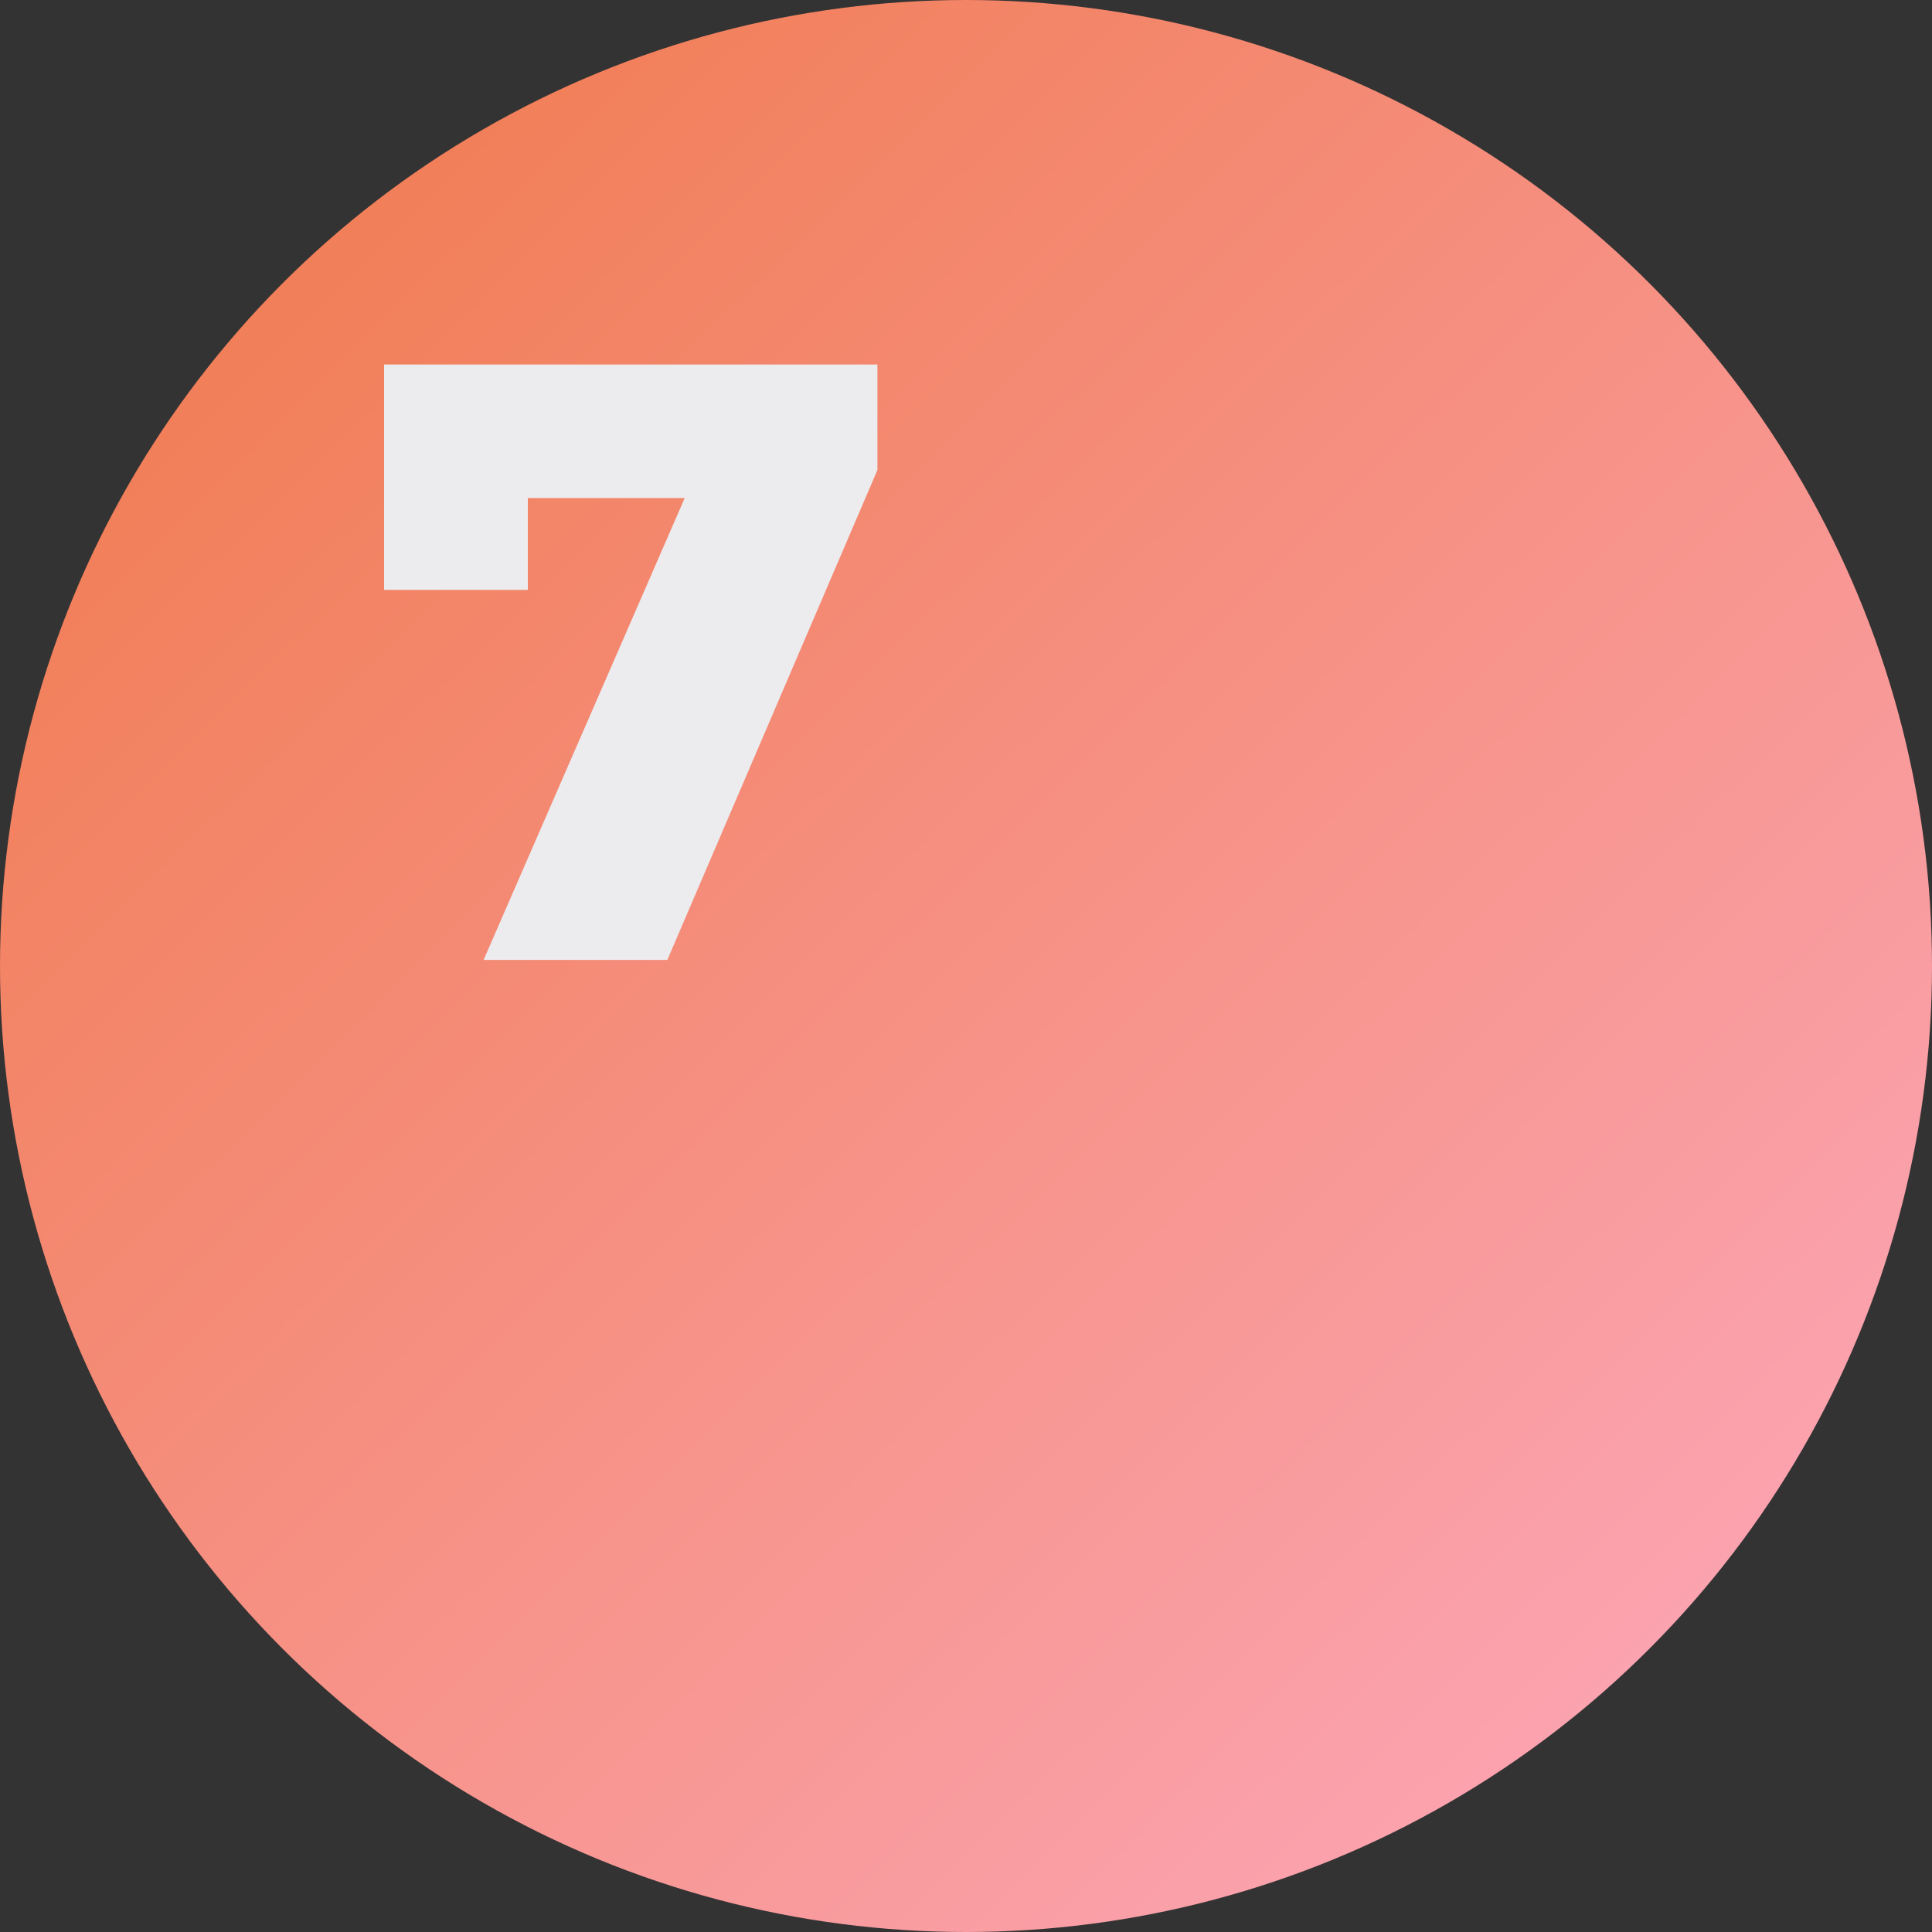 <?xml version="1.0" encoding="UTF-8"?> <svg xmlns="http://www.w3.org/2000/svg" width="159" height="159" viewBox="0 0 159 159" fill="none"><rect x="0" y="0" width="159" height="159" fill="#333333" stroke="none"/> <circle cx="79.5" cy="79.5" r="79.5" fill="url(#paint0_linear_150_22)"></circle> <path d="M39.8 79L58.91 35.11L62.62 40.99H37.77L43.44 34.62V48.55H31.61V30H72.21V38.68L54.92 79H39.8Z" fill="#ECECEE"></path> <defs> <linearGradient id="paint0_linear_150_22" x1="24.5" y1="18" x2="139.125" y2="134.355" gradientUnits="userSpaceOnUse"> <stop stop-color="#F17E57"></stop> <stop offset="1" stop-color="#FBA3B0"></stop> </linearGradient> </defs> </svg> 